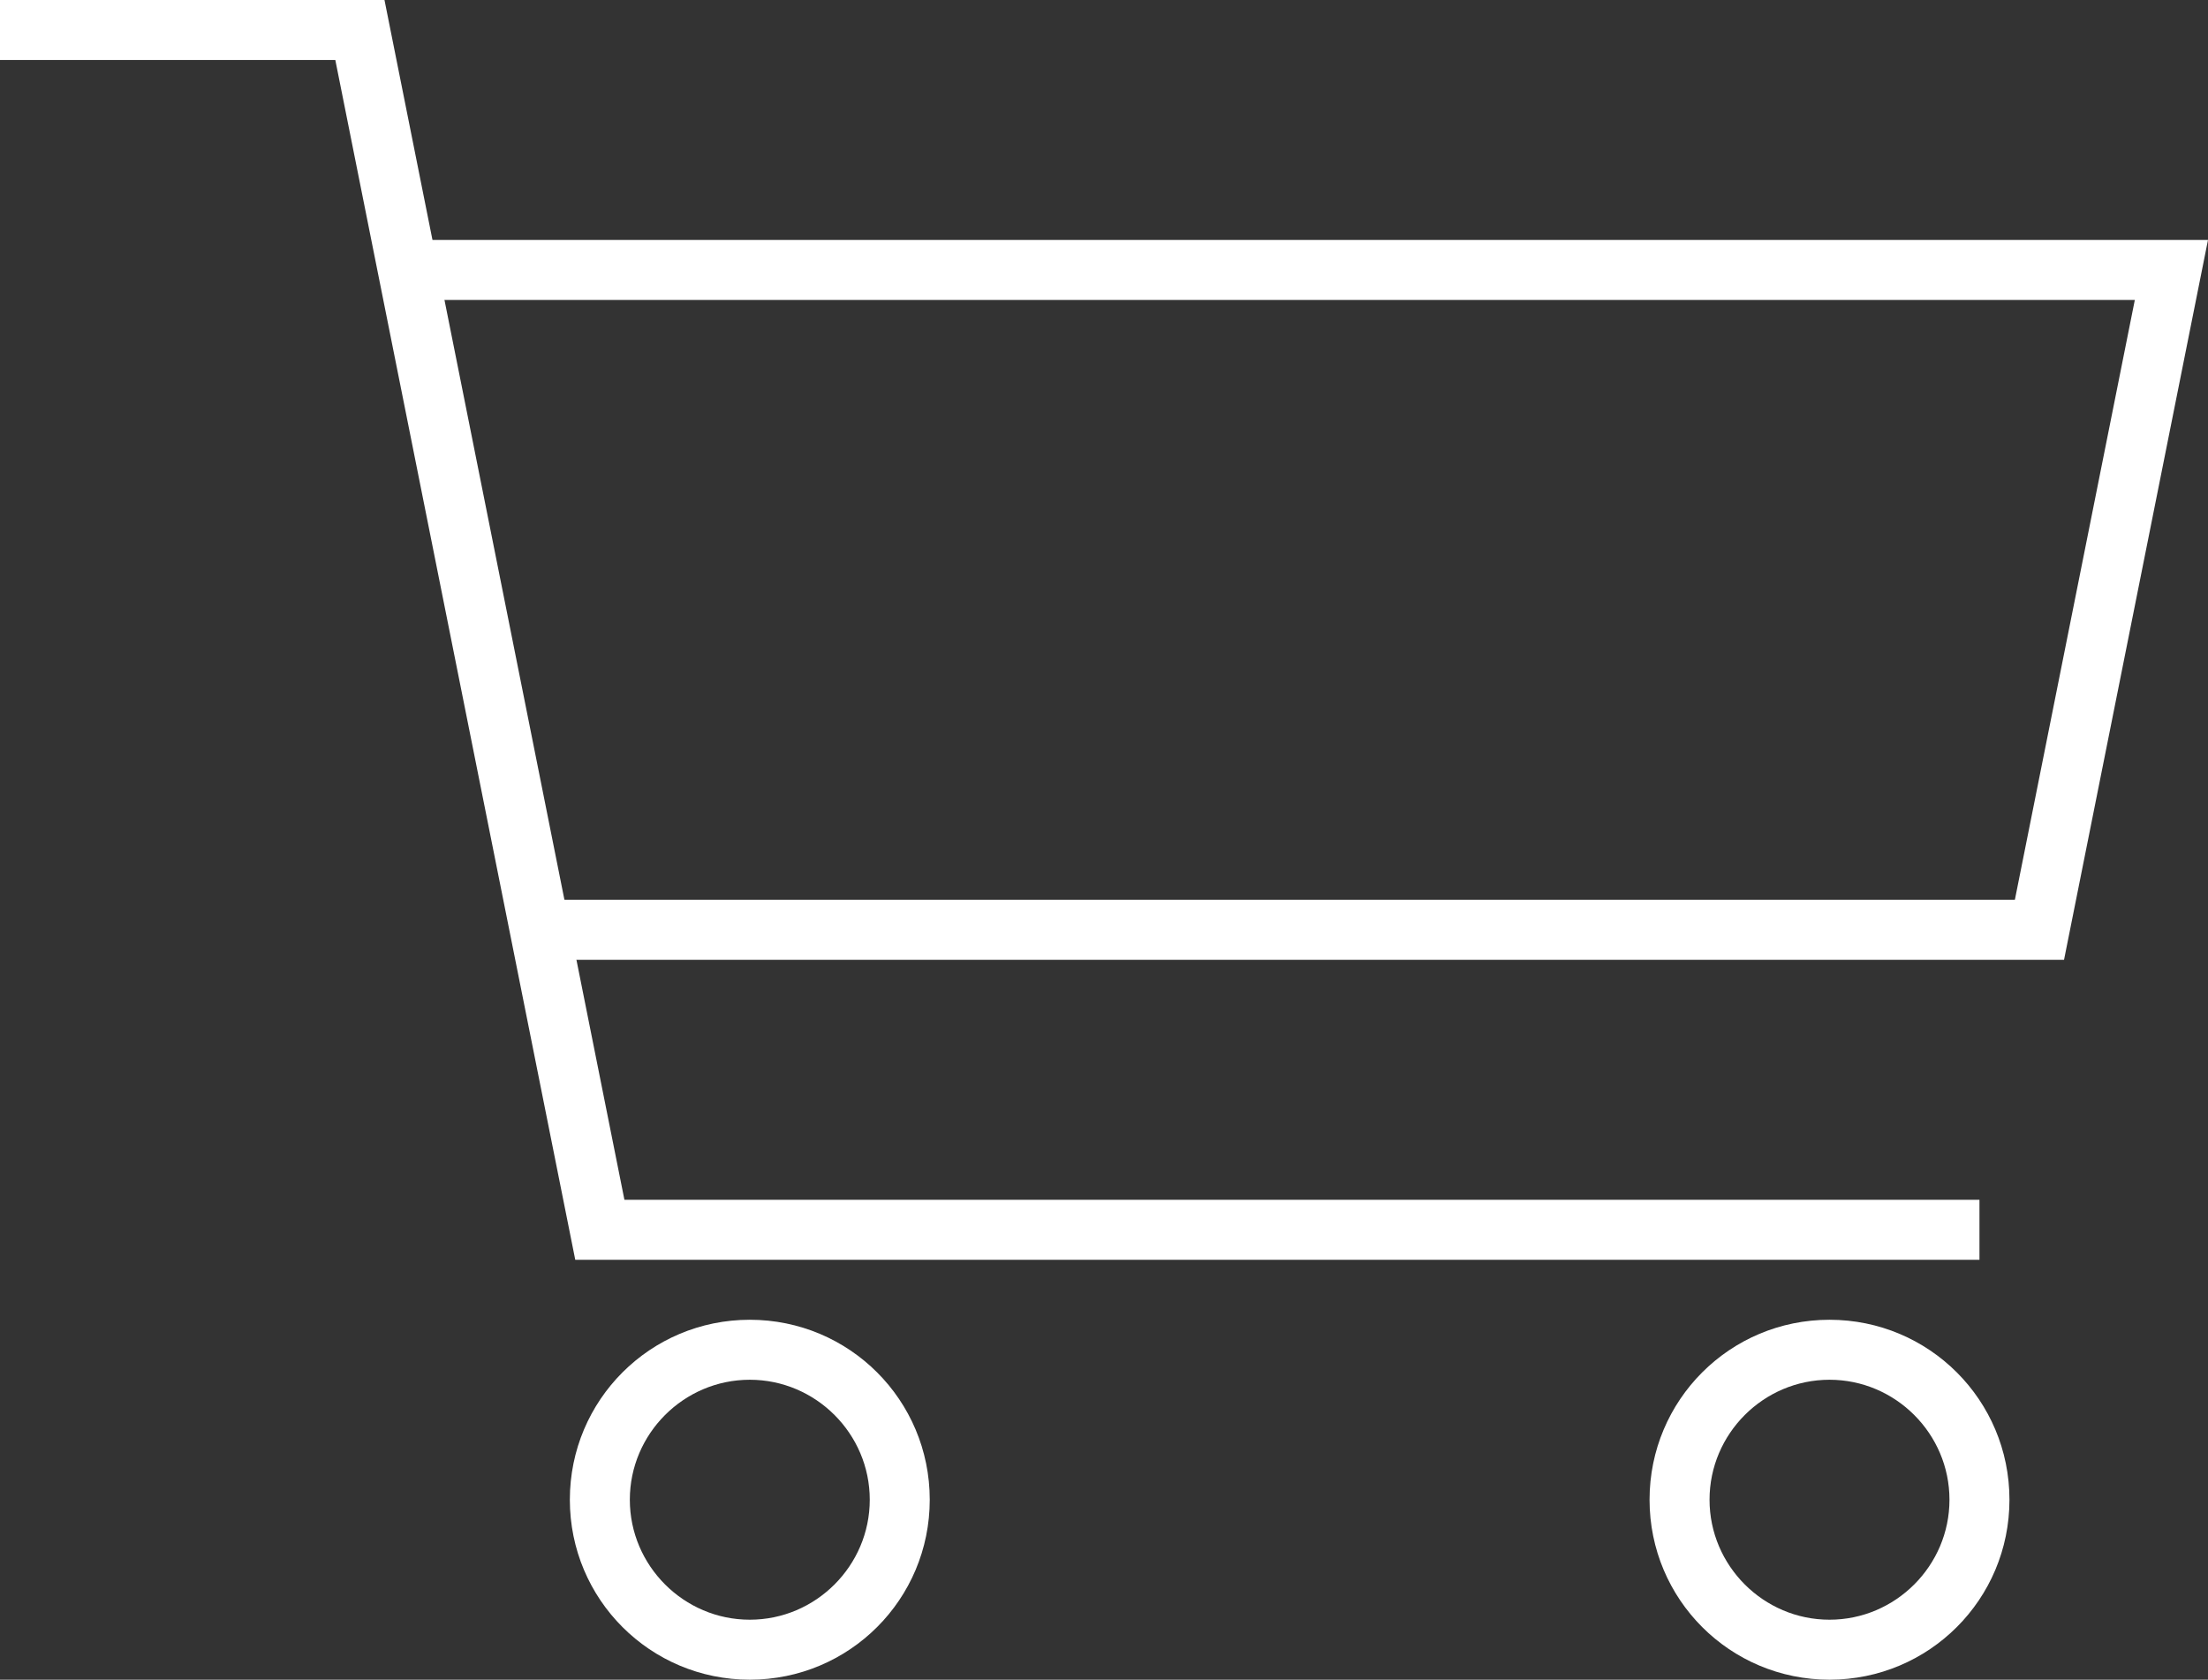 <?xml version="1.0" encoding="UTF-8"?><svg id="Layer_2" xmlns="http://www.w3.org/2000/svg" viewBox="0 0 36.81 28"><rect x="0" y="0" width="36.81" height="28" fill="#333333" stroke="none"/><defs><style>.cls-1{fill:#fff;}.cls-2{fill:none;stroke:#fff;stroke-miterlimit:10;}</style></defs><g id="other"><polyline class="cls-2" points="0 .5 6 .5 10 20.5 33 20.5"/><path class="cls-1" d="m12.5,23c1.1,0,2,.9,2,2s-.9,2-2,2-2-.9-2-2,.9-2,2-2m0-1c-1.66,0-3,1.34-3,3s1.34,3,3,3,3-1.34,3-3-1.34-3-3-3h0Z"/><path class="cls-1" d="m30.5,23c1.1,0,2,.9,2,2s-.9,2-2,2-2-.9-2-2,.9-2,2-2m0-1c-1.66,0-3,1.34-3,3s1.34,3,3,3,3-1.34,3-3-1.34-3-3-3h0Z"/><polyline class="cls-2" points="6.8 4.5 36.2 4.5 34 15.5 9 15.5"/></g></svg>